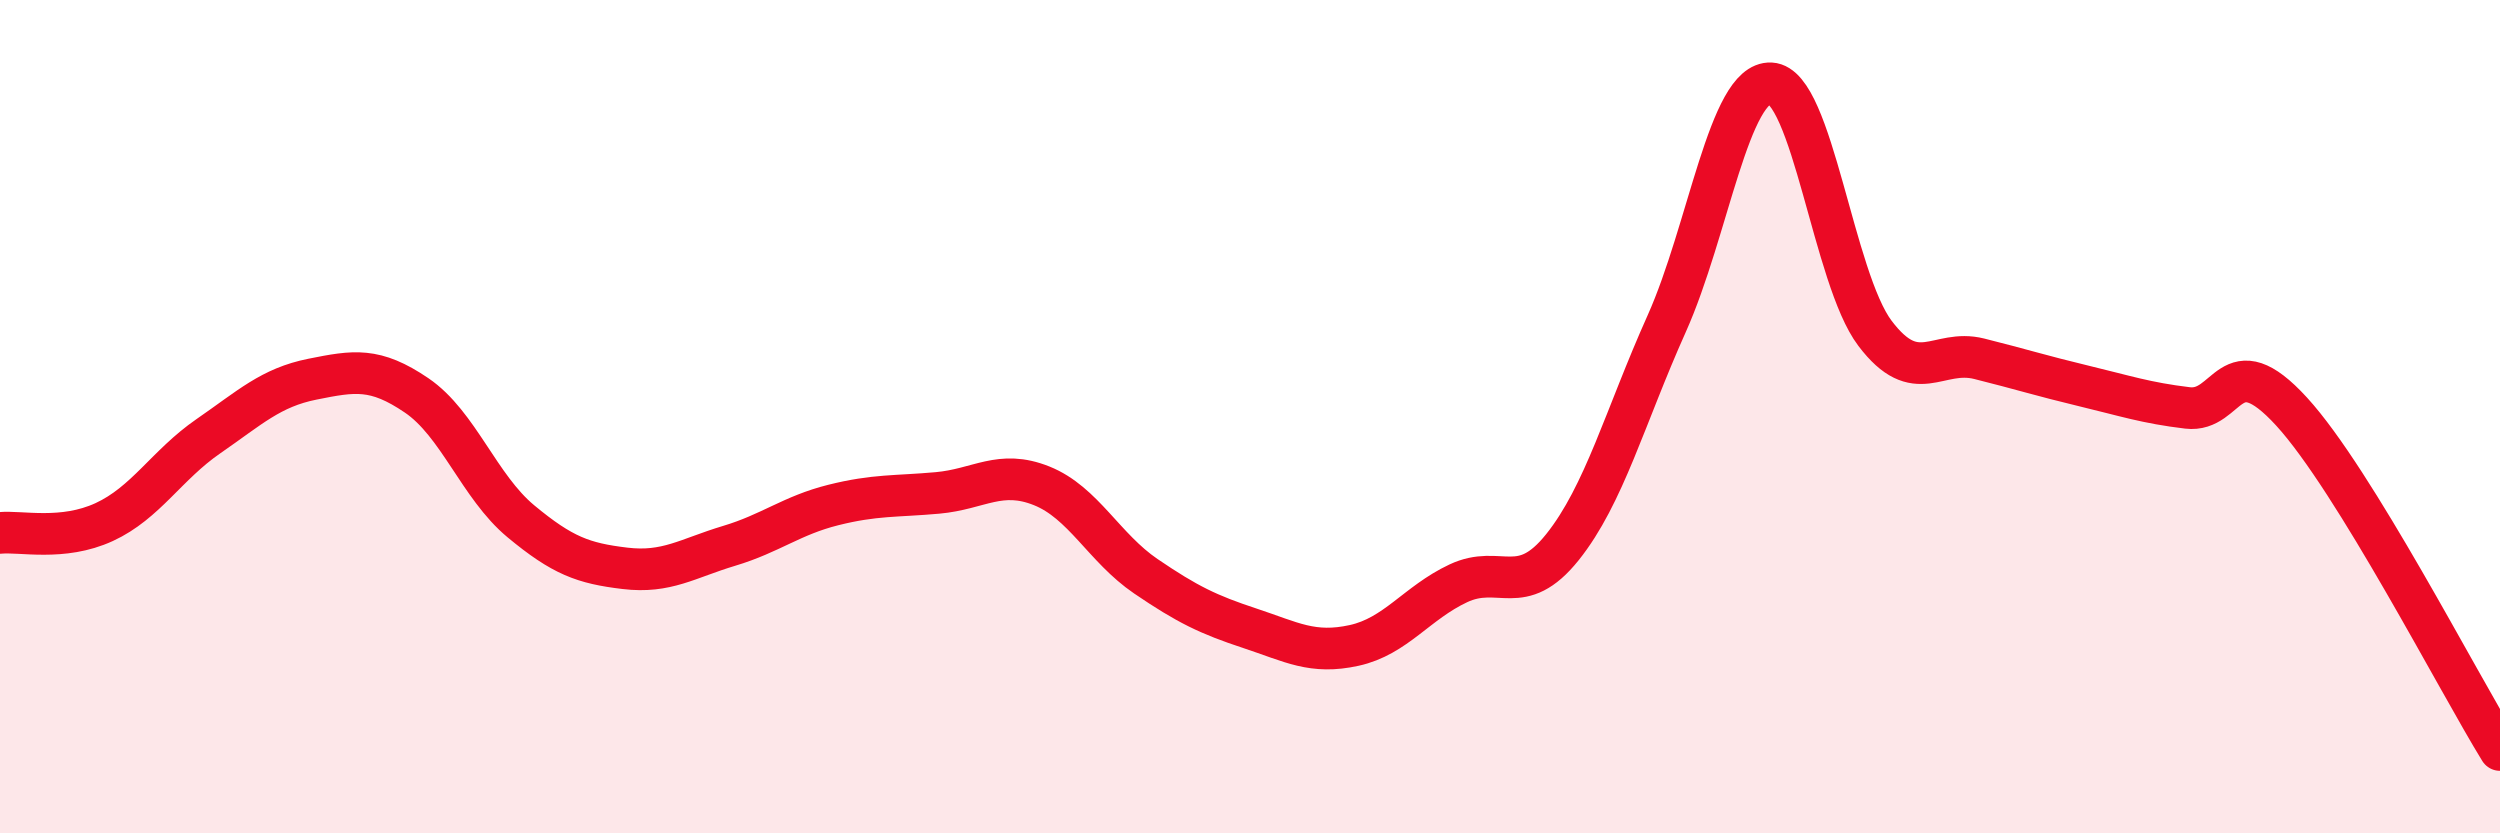 
    <svg width="60" height="20" viewBox="0 0 60 20" xmlns="http://www.w3.org/2000/svg">
      <path
        d="M 0,12.79 C 0.5,12.74 1.5,12.99 2.5,12.53 C 3.5,12.07 4,11.16 5,10.47 C 6,9.78 6.5,9.3 7.5,9.1 C 8.5,8.9 9,8.81 10,9.49 C 11,10.17 11.5,11.68 12.5,12.51 C 13.5,13.34 14,13.52 15,13.64 C 16,13.76 16.5,13.4 17.5,13.1 C 18.5,12.8 19,12.37 20,12.12 C 21,11.87 21.5,11.92 22.5,11.83 C 23.5,11.74 24,11.26 25,11.66 C 26,12.06 26.5,13.15 27.5,13.83 C 28.5,14.51 29,14.75 30,15.08 C 31,15.41 31.5,15.71 32.5,15.49 C 33.5,15.27 34,14.47 35,14 C 36,13.53 36.5,14.38 37.5,13.13 C 38.5,11.88 39,10 40,7.77 C 41,5.54 41.5,1.95 42.5,2 C 43.5,2.05 44,6.68 45,8 C 46,9.32 46.5,8.36 47.5,8.61 C 48.5,8.86 49,9.02 50,9.26 C 51,9.5 51.5,9.67 52.5,9.79 C 53.5,9.91 53.5,8.24 55,9.88 C 56.5,11.52 59,16.38 60,18L60 20L0 20Z"
        fill="#EB0A25"
        opacity="0.1"
        stroke-linecap="round"
        stroke-linejoin="round"
      />
      <path
        d="M 0,12.79 C 0.5,12.74 1.5,12.99 2.5,12.53 C 3.5,12.07 4,11.16 5,10.47 C 6,9.78 6.5,9.3 7.5,9.1 C 8.5,8.9 9,8.81 10,9.49 C 11,10.17 11.5,11.68 12.5,12.51 C 13.5,13.34 14,13.52 15,13.64 C 16,13.76 16.5,13.4 17.5,13.1 C 18.5,12.8 19,12.37 20,12.12 C 21,11.87 21.5,11.92 22.5,11.83 C 23.5,11.74 24,11.26 25,11.66 C 26,12.06 26.5,13.15 27.5,13.83 C 28.5,14.51 29,14.75 30,15.08 C 31,15.41 31.5,15.71 32.5,15.49 C 33.5,15.27 34,14.47 35,14 C 36,13.53 36.5,14.38 37.5,13.13 C 38.5,11.88 39,10 40,7.77 C 41,5.54 41.5,1.95 42.5,2 C 43.5,2.05 44,6.68 45,8 C 46,9.32 46.5,8.36 47.5,8.61 C 48.5,8.86 49,9.02 50,9.26 C 51,9.5 51.5,9.67 52.5,9.79 C 53.5,9.91 53.5,8.24 55,9.88 C 56.5,11.52 59,16.38 60,18"
        stroke="#EB0A25"
        stroke-width="1"
        fill="none"
        stroke-linecap="round"
        stroke-linejoin="round"
      />
    </svg>
  